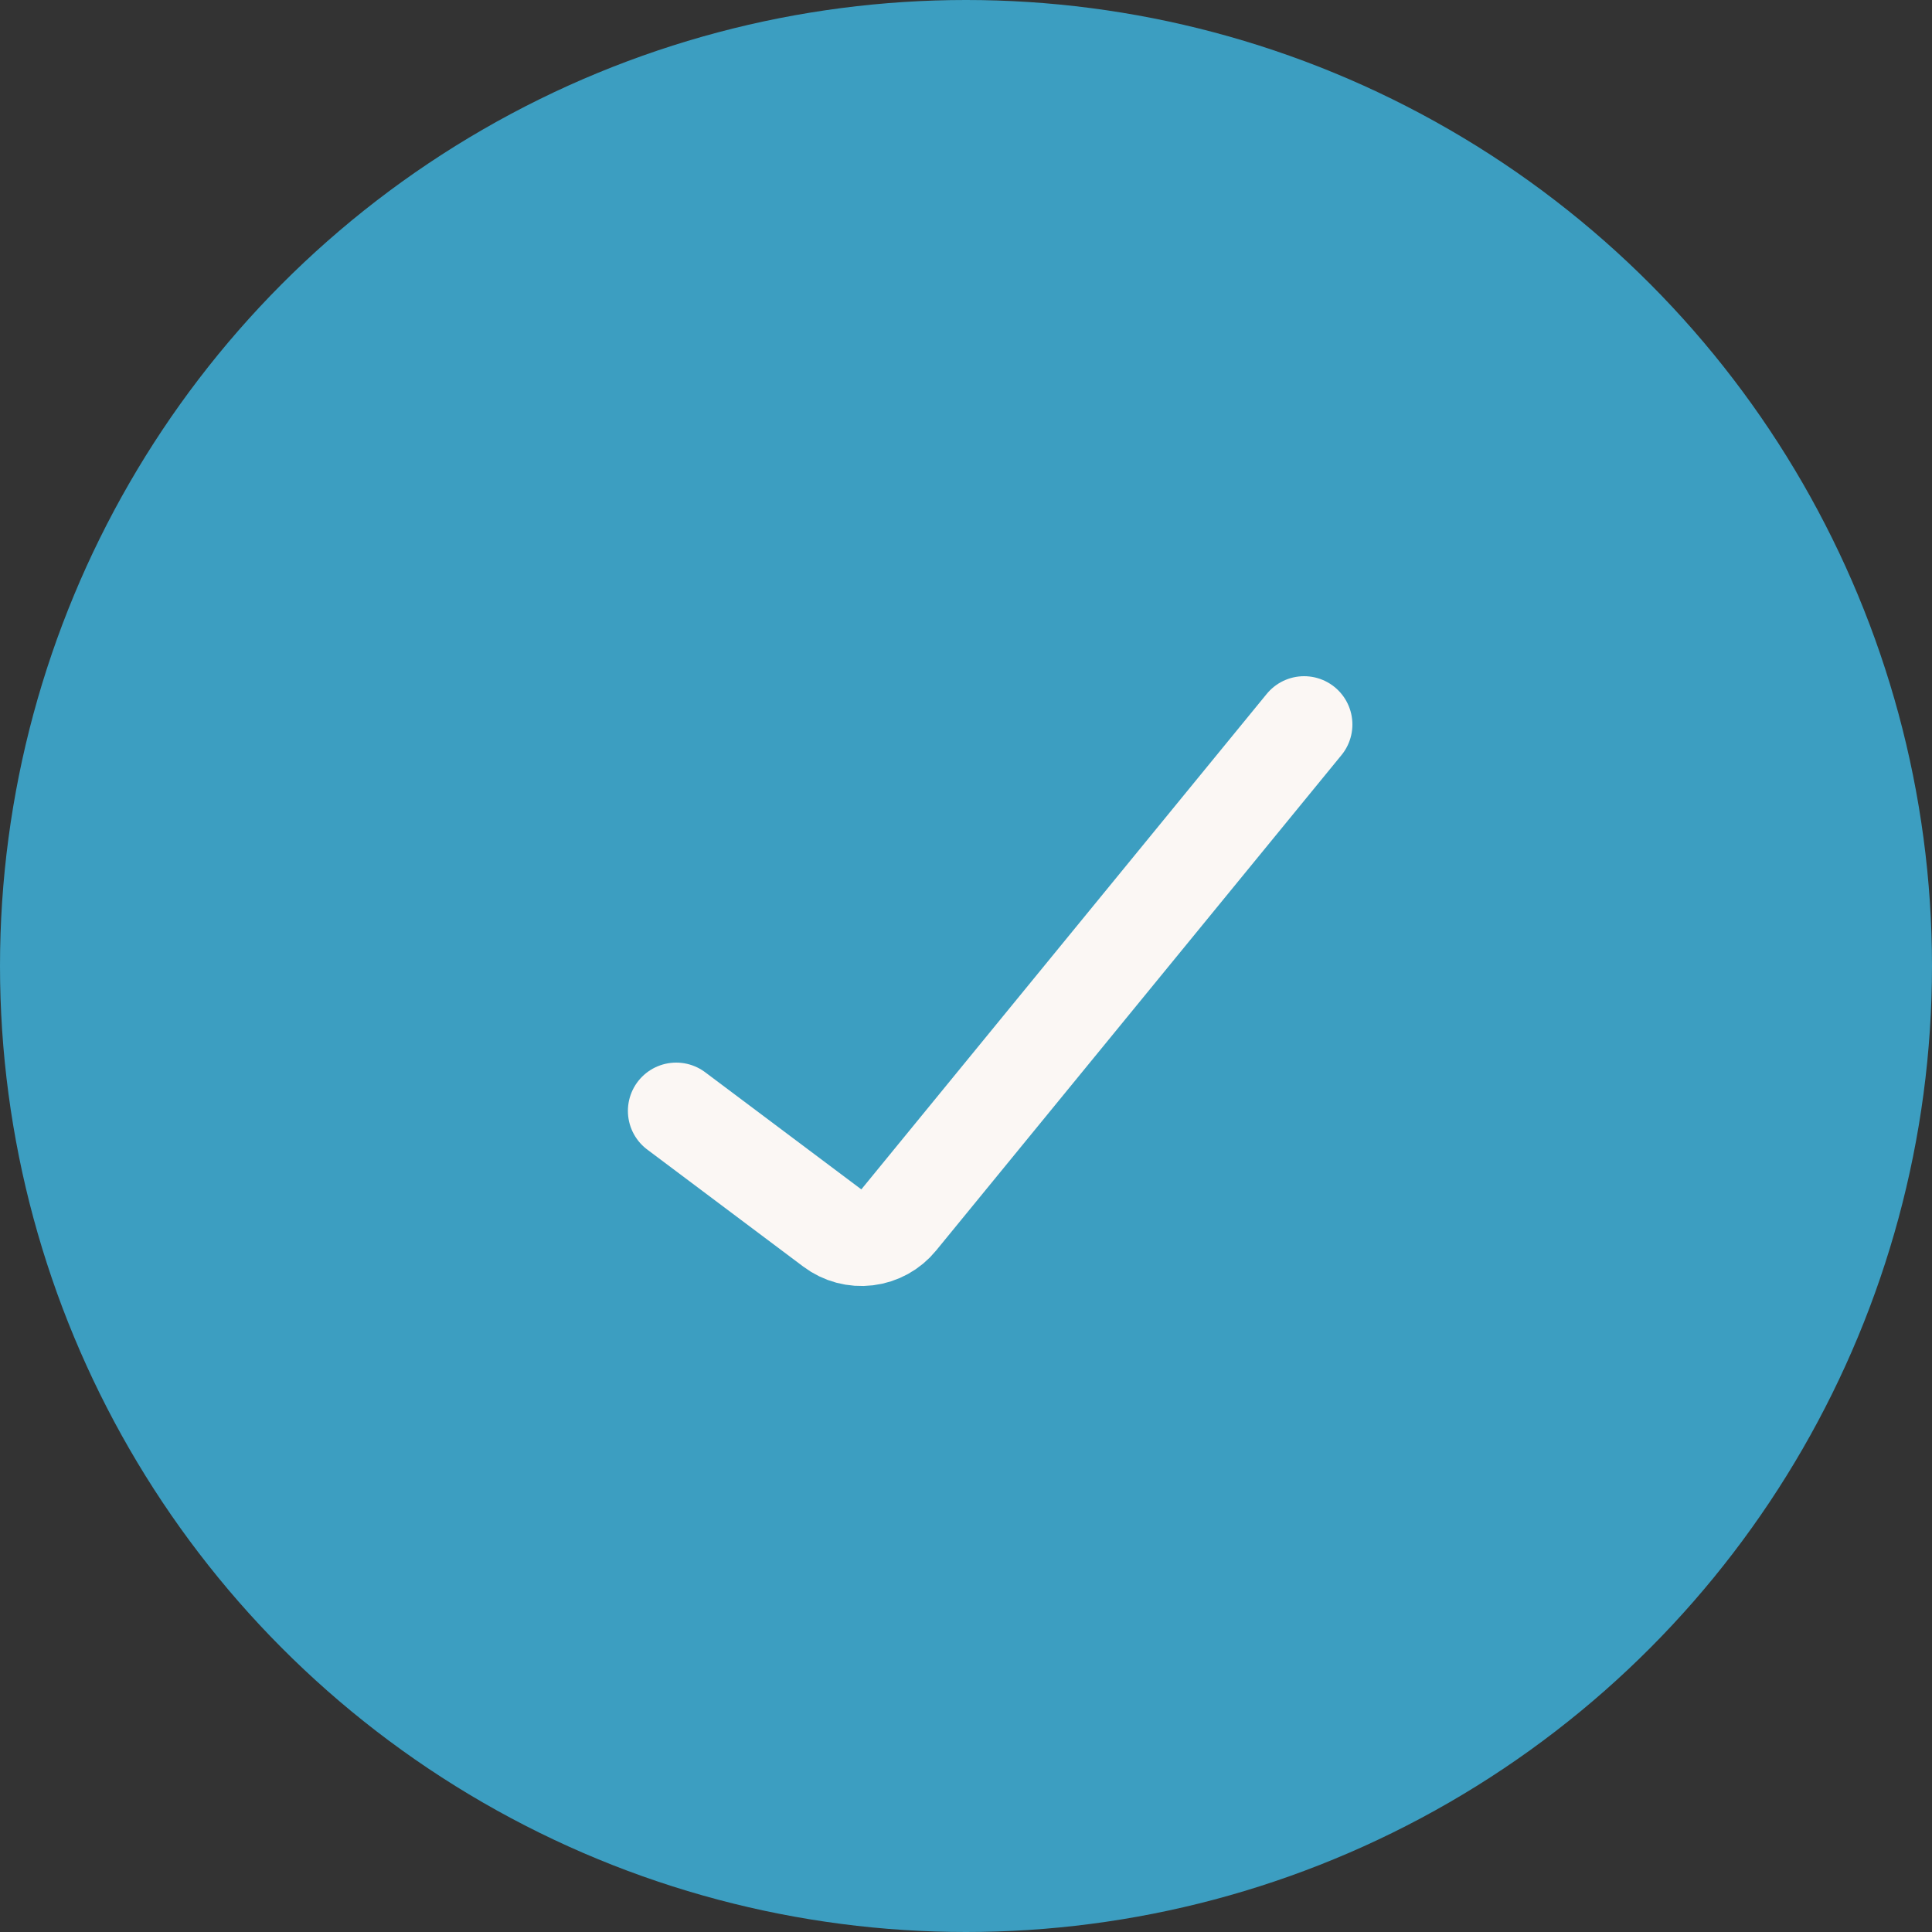 <?xml version="1.0" encoding="UTF-8"?> <svg xmlns="http://www.w3.org/2000/svg" width="40" height="40" viewBox="0 0 40 40" fill="none"><rect x="0" y="0" width="40" height="40" fill="#333333" stroke="none"/><circle cx="20" cy="20" r="20" fill="#3C9EC1"></circle><path d="M14 23L17.233 25.425C17.439 25.58 17.698 25.649 17.954 25.618C18.21 25.587 18.444 25.458 18.607 25.258L27 15" stroke="#FBF7F4" stroke-width="2" stroke-linecap="round"></path></svg> 